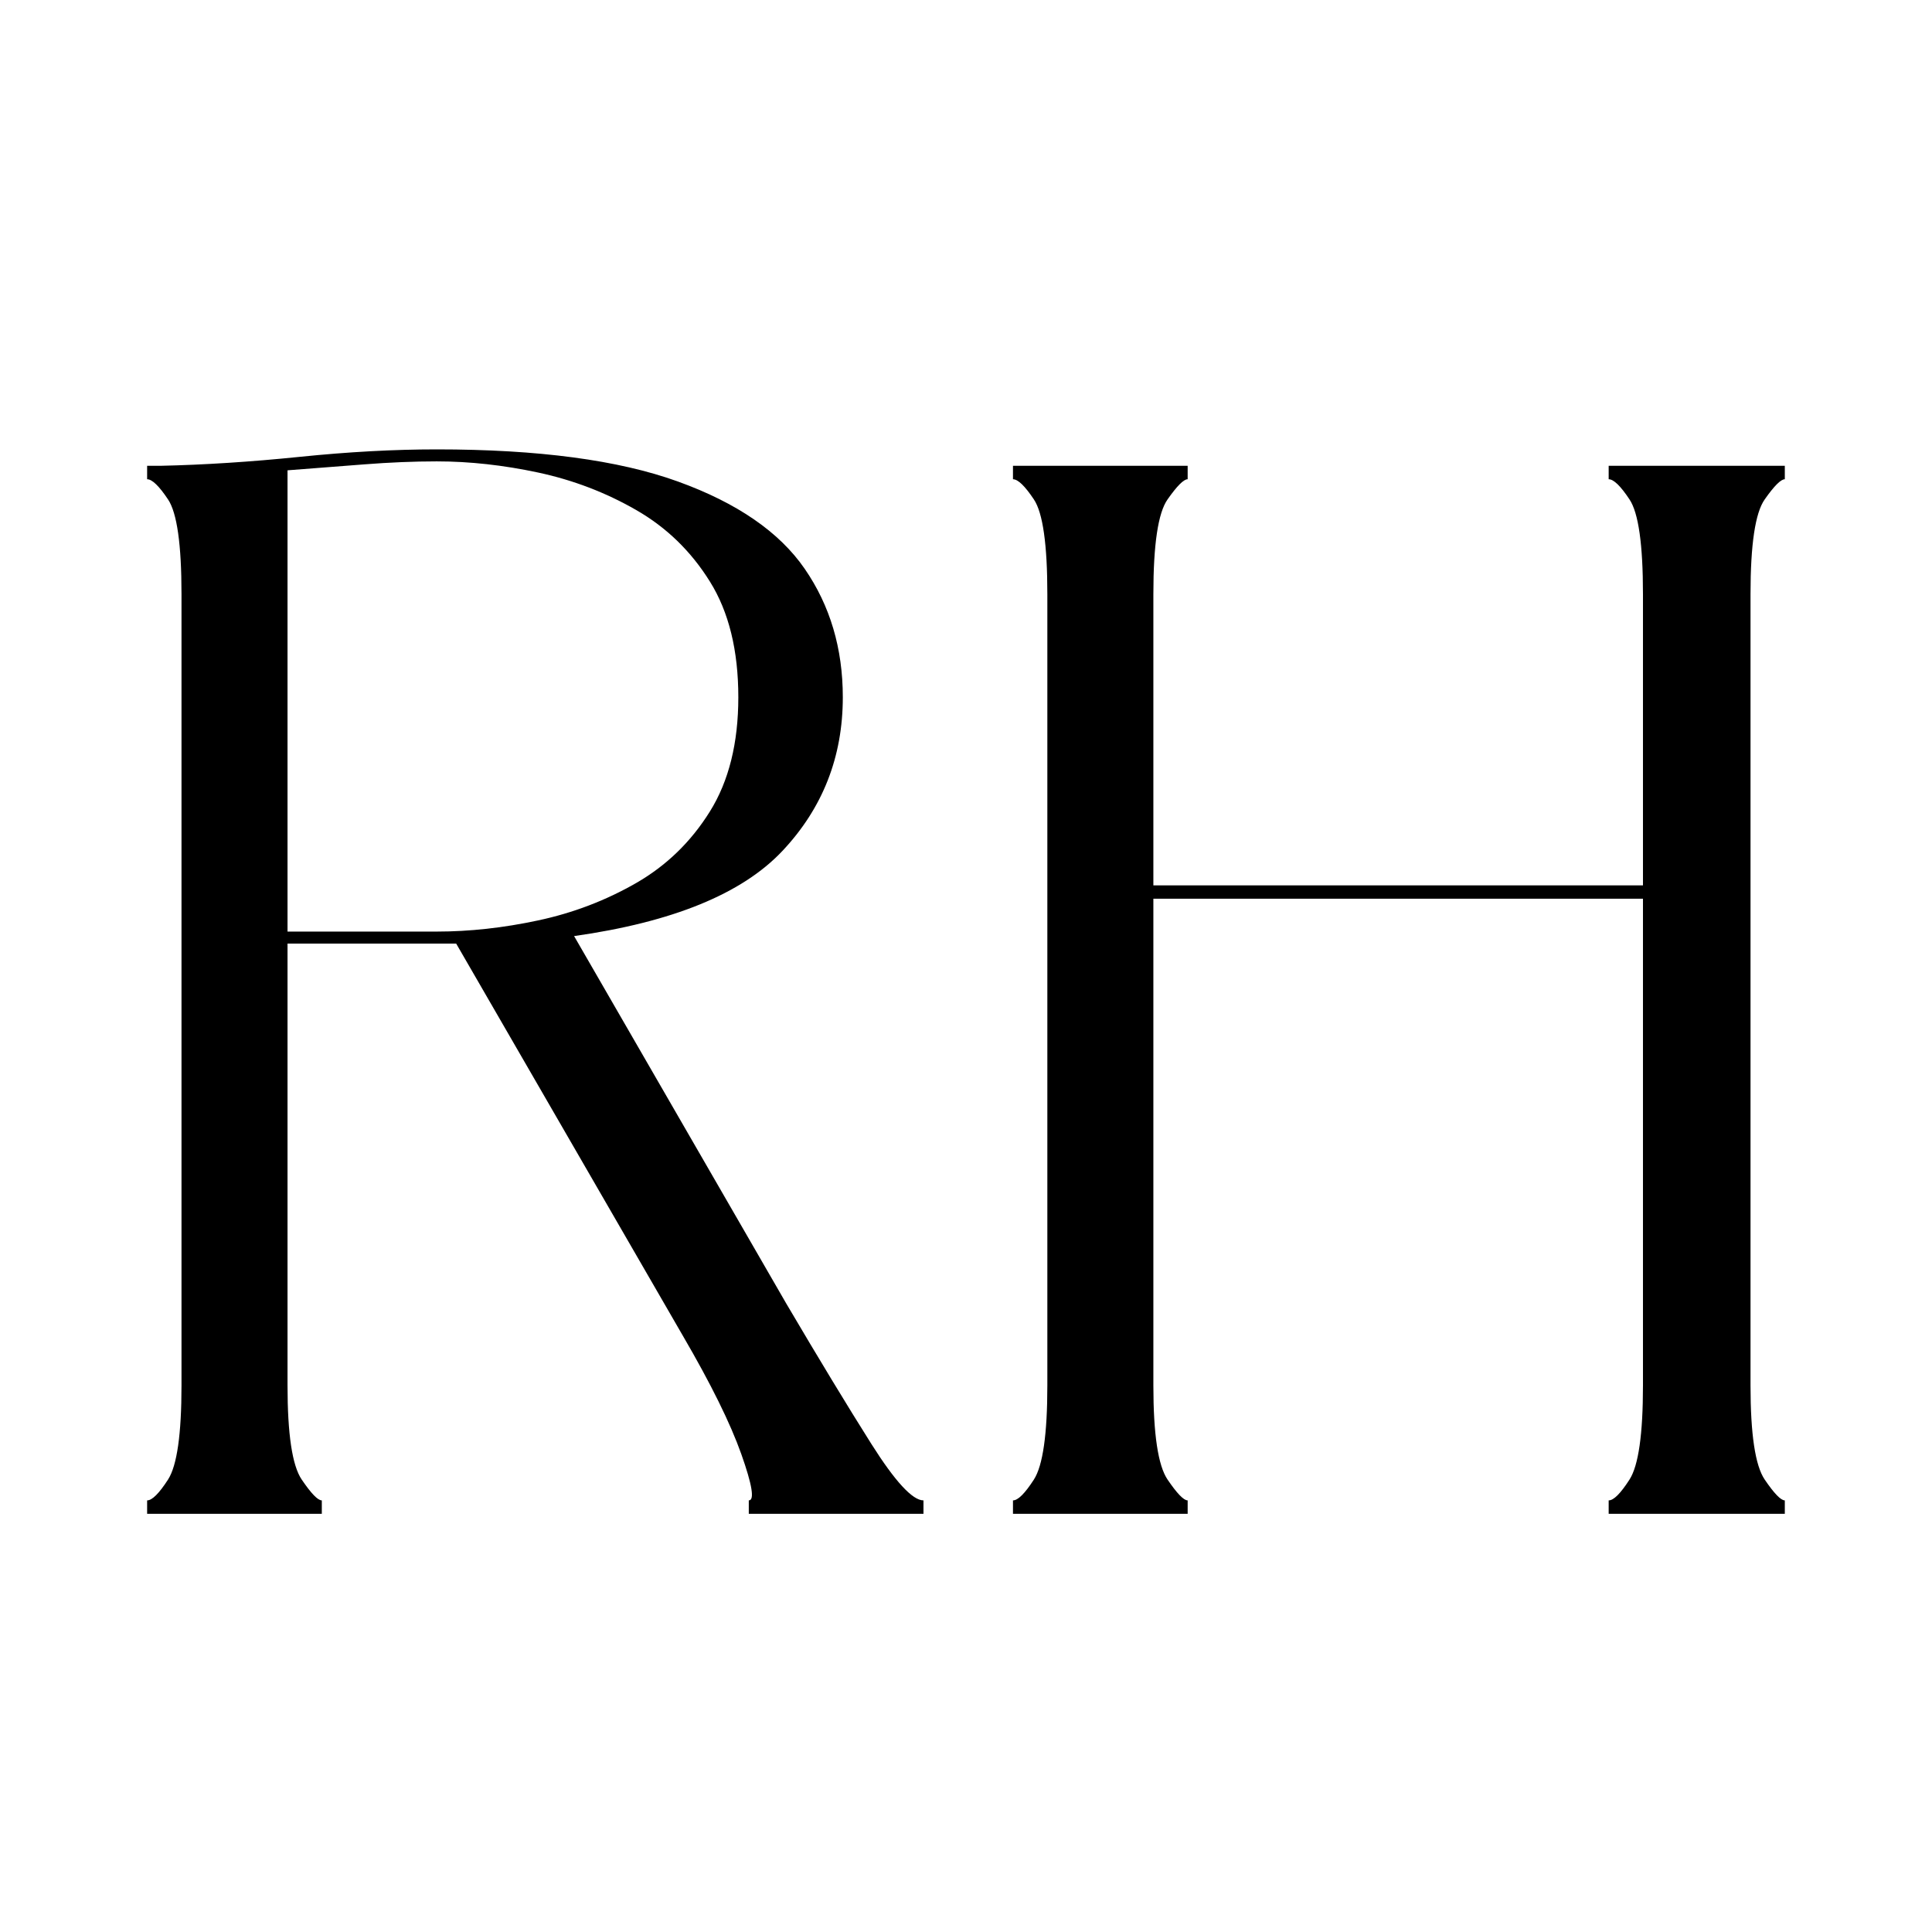 <svg xmlns="http://www.w3.org/2000/svg" xmlns:xlink="http://www.w3.org/1999/xlink" width="500" viewBox="0 0 375 375" height="500" preserveAspectRatio="xMidYMid meet"><defs><g></g></defs><g fill="#000000" fill-opacity="1"><g transform="translate(19.87, 293.834)"><g><path d="M 91.562 -112.141 L 132.719 -40.859 C 139.094 -30.035 144.598 -20.953 149.234 -13.609 C 153.867 -6.273 157.25 -2.609 159.375 -2.609 L 159.375 0 L 125.469 0 L 125.469 -2.609 C 126.625 -2.609 126.141 -5.602 124.016 -11.594 C 121.891 -17.582 118.125 -25.211 112.719 -34.484 L 68.672 -110.688 L 35.938 -110.688 L 35.938 -24.922 C 35.938 -15.453 36.852 -9.363 38.688 -6.656 C 40.52 -3.957 41.82 -2.609 42.594 -2.609 L 42.594 0 L 8.688 0 L 8.688 -2.609 C 9.656 -2.609 11.008 -3.957 12.75 -6.656 C 14.488 -9.363 15.359 -15.453 15.359 -24.922 L 15.359 -178.5 C 15.359 -188.156 14.488 -194.285 12.75 -196.891 C 11.008 -199.504 9.656 -200.812 8.688 -200.812 L 8.688 -203.422 L 11.297 -203.422 C 19.797 -203.609 28.781 -204.188 38.25 -205.156 C 47.719 -206.125 56.602 -206.609 64.906 -206.609 C 84.613 -206.609 100.211 -204.531 111.703 -200.375 C 123.203 -196.219 131.41 -190.566 136.328 -183.422 C 141.254 -176.273 143.719 -167.969 143.719 -158.5 C 143.719 -146.906 139.805 -136.957 131.984 -128.656 C 124.16 -120.352 110.688 -114.848 91.562 -112.141 Z M 35.938 -202.547 L 35.938 -113.016 L 64.906 -113.016 C 71.281 -113.016 77.848 -113.738 84.609 -115.188 C 91.367 -116.633 97.691 -119.047 103.578 -122.422 C 109.473 -125.805 114.254 -130.441 117.922 -136.328 C 121.598 -142.223 123.438 -149.613 123.438 -158.5 C 123.438 -167.582 121.598 -175.066 117.922 -180.953 C 114.254 -186.848 109.473 -191.484 103.578 -194.859 C 97.691 -198.242 91.367 -200.66 84.609 -202.109 C 77.848 -203.555 71.281 -204.281 64.906 -204.281 C 60.469 -204.281 55.785 -204.086 50.859 -203.703 C 45.93 -203.316 40.957 -202.93 35.938 -202.547 Z M 35.938 -202.547 "></path></g></g></g><g fill="#000000" fill-opacity="1"><g transform="translate(187.93, 293.834)"><g><path d="M 158.5 -203.422 L 158.5 -200.812 C 157.727 -200.812 156.426 -199.504 154.594 -196.891 C 152.758 -194.285 151.844 -188.156 151.844 -178.5 L 151.844 -24.922 C 151.844 -15.453 152.758 -9.363 154.594 -6.656 C 156.426 -3.957 157.727 -2.609 158.5 -2.609 L 158.5 0 L 124.312 0 L 124.312 -2.609 C 125.281 -2.609 126.629 -3.957 128.359 -6.656 C 130.098 -9.363 130.969 -15.453 130.969 -24.922 L 130.969 -119.391 L 35.938 -119.391 L 35.938 -24.922 C 35.938 -15.453 36.852 -9.363 38.688 -6.656 C 40.52 -3.957 41.82 -2.609 42.594 -2.609 L 42.594 0 L 8.688 0 L 8.688 -2.609 C 9.656 -2.609 11.008 -3.957 12.75 -6.656 C 14.488 -9.363 15.359 -15.453 15.359 -24.922 L 15.359 -178.5 C 15.359 -188.156 14.488 -194.285 12.75 -196.891 C 11.008 -199.504 9.656 -200.812 8.688 -200.812 L 8.688 -203.422 L 42.594 -203.422 L 42.594 -200.812 C 41.82 -200.812 40.52 -199.504 38.688 -196.891 C 36.852 -194.285 35.938 -188.156 35.938 -178.5 L 35.938 -121.984 L 130.969 -121.984 L 130.969 -178.5 C 130.969 -188.156 130.098 -194.285 128.359 -196.891 C 126.629 -199.504 125.281 -200.812 124.312 -200.812 L 124.312 -203.422 Z M 158.5 -203.422 "></path></g></g></g></svg>